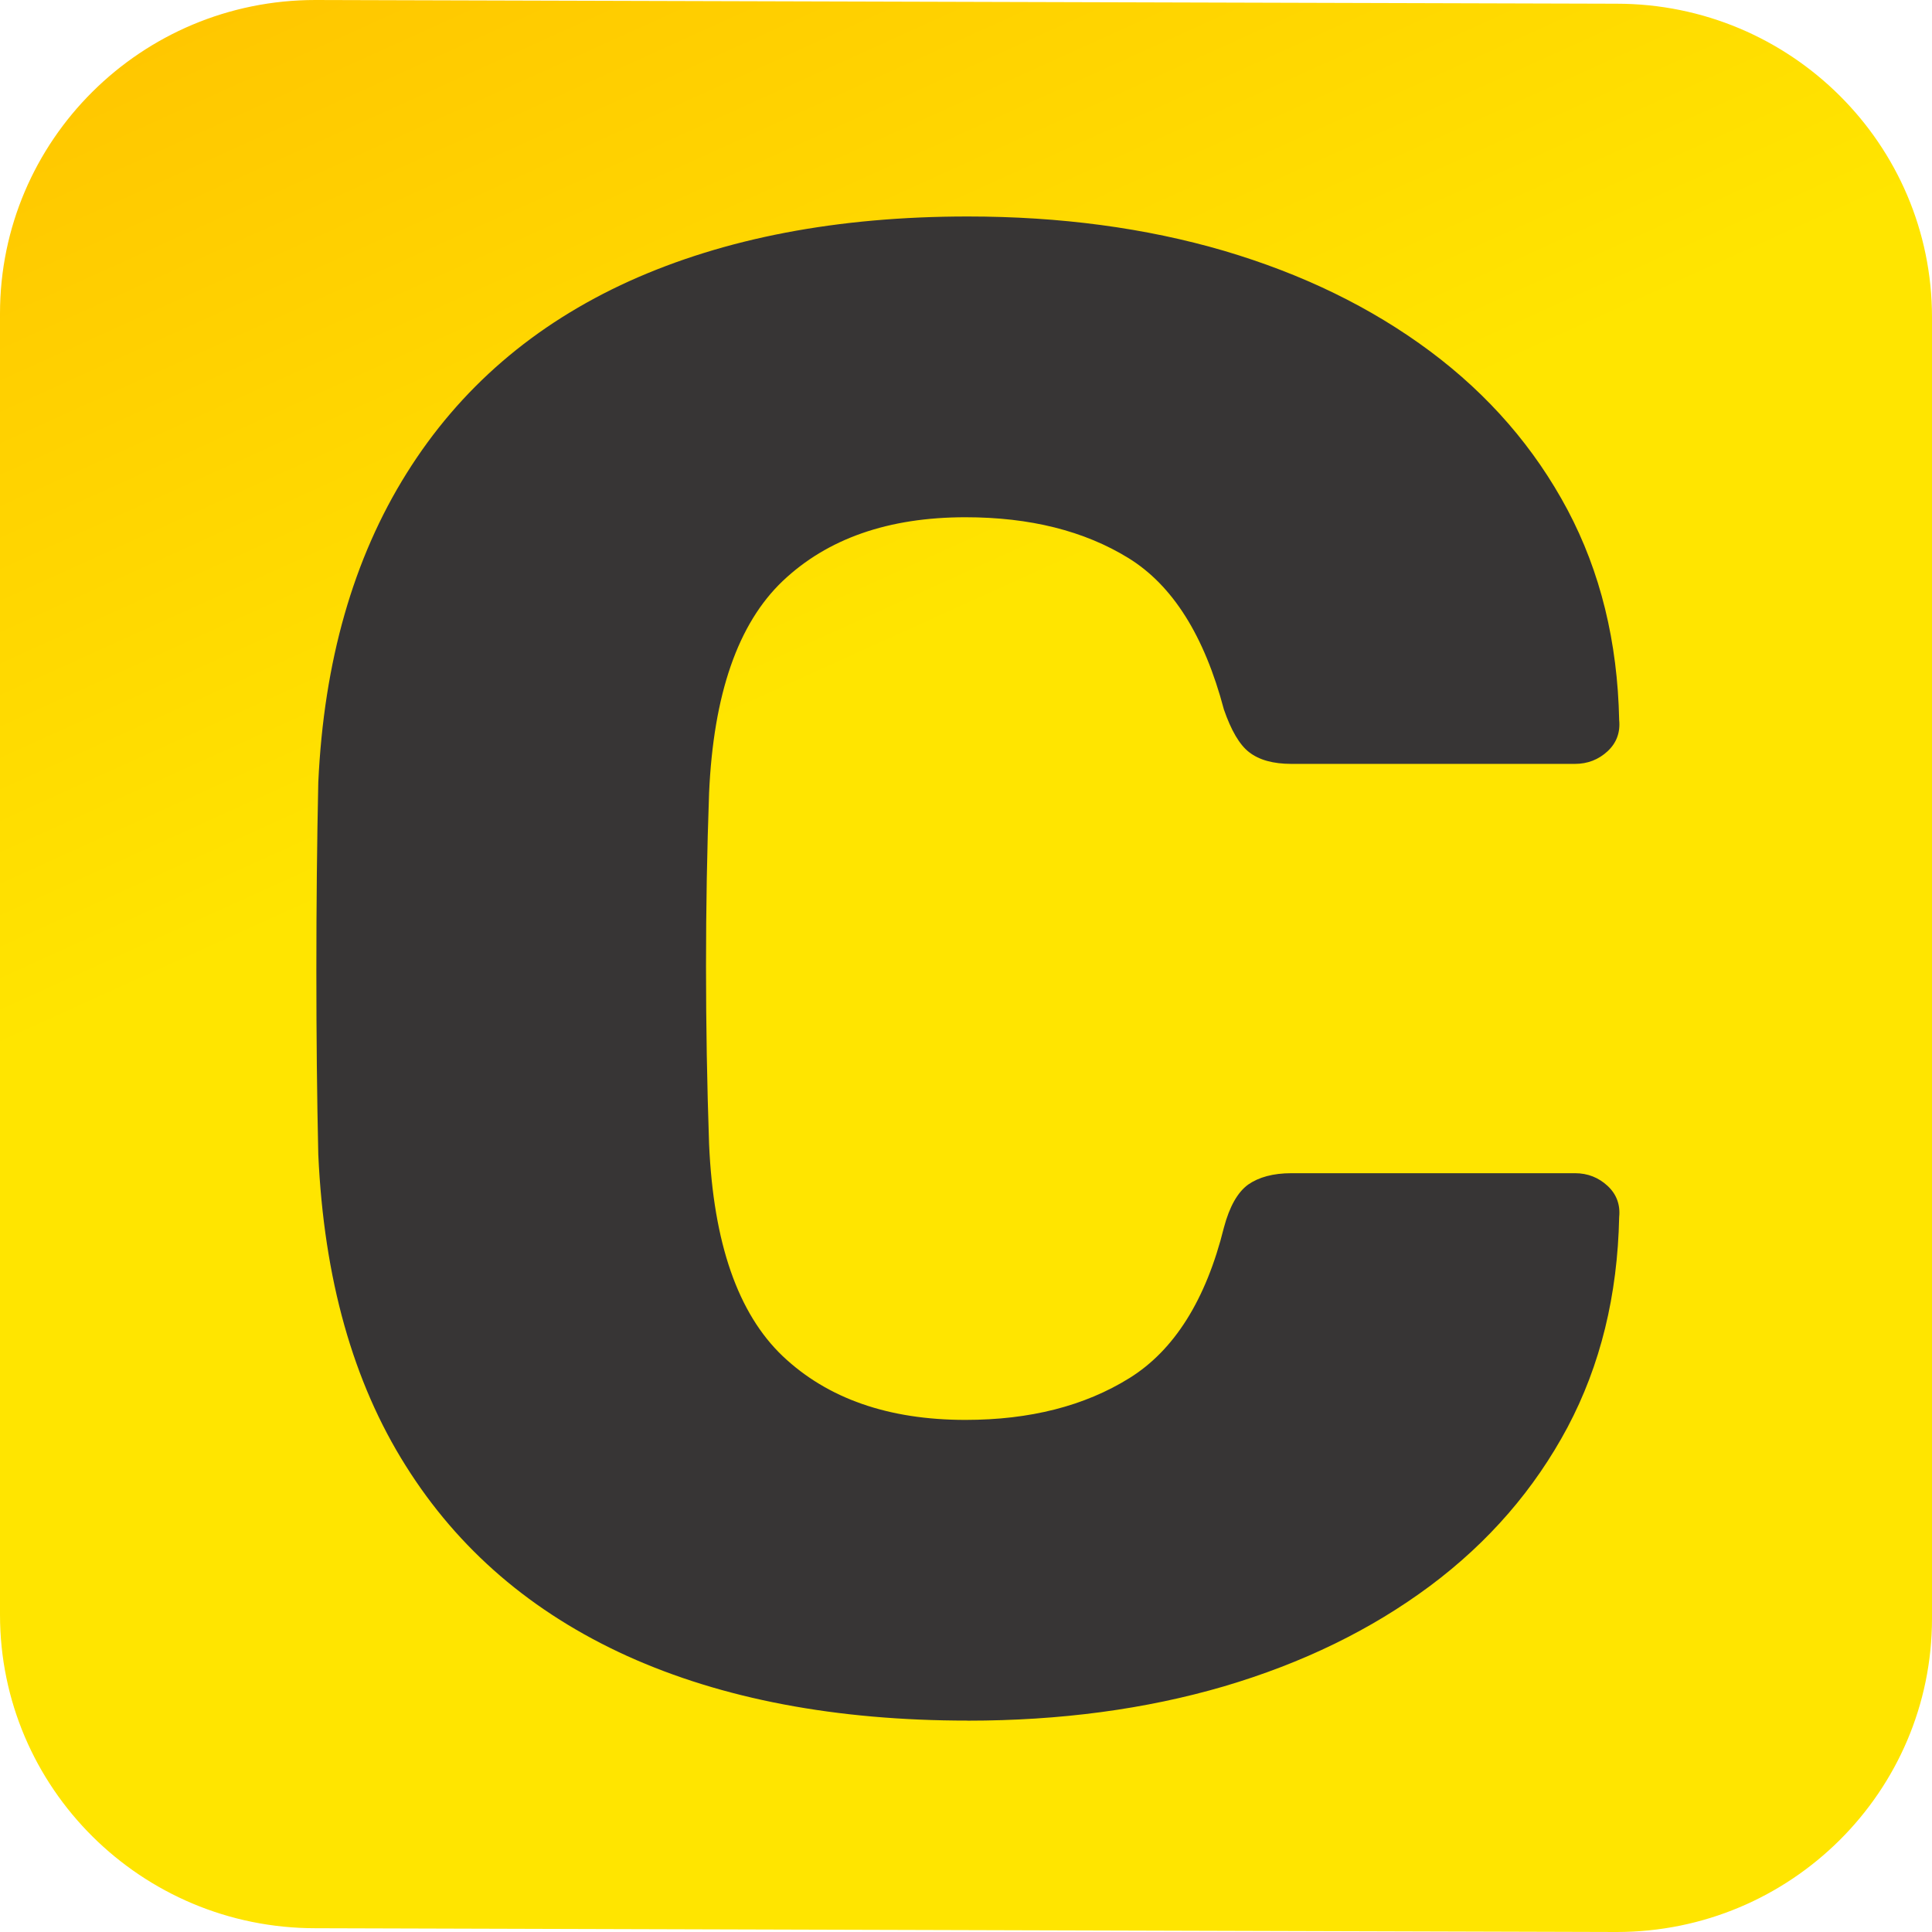 <svg xmlns="http://www.w3.org/2000/svg" xml:space="preserve" width="312" height="312" style="shape-rendering:geometricPrecision;text-rendering:geometricPrecision;image-rendering:optimizeQuality;fill-rule:evenodd;clip-rule:evenodd"><defs><linearGradient id="a" x1="0" x2="57.29" y1="18.27" y2="144.71" gradientUnits="userSpaceOnUse"><stop offset="0" style="stop-opacity:1;stop-color:#ffc700"/><stop offset="1" style="stop-opacity:1;stop-color:#ffe500"/></linearGradient></defs><path d="M0 50.64C0 22.67 22.81 0 50.93 0l210.14.6C289.19.6 312 23.28 312 51.24v210.12c0 27.97-22.81 50.64-50.93 50.64l-210.14-.61C22.81 311.39 0 288.72 0 260.76z" style="fill:url(#a);fill-rule:nonzero"/><path d="M156.28 277.86c-21.29 0-39.62-3.49-54.97-10.42-15.42-7-27.33-17.24-35.81-30.77-8.48-13.46-13.2-30.18-14.1-50.26-.21-9.19-.31-19.11-.31-29.65 0-10.58.1-20.71.31-30.4.9-19.56 5.66-36.18 14.26-49.92 8.58-13.73 20.58-24.06 35.99-31.05 15.37-6.93 33.6-10.43 54.63-10.43 14.92 0 28.72 1.84 41.38 5.54 12.7 3.75 23.75 9.13 33.28 16.22 9.5 7.09 16.88 15.62 22.2 25.61 5.32 10.04 8.08 21.32 8.34 33.94.2 2-.42 3.7-1.87 5.05-1.45 1.34-3.21 2.04-5.26 2.04h-45.8c-2.97 0-5.22-.64-6.83-1.89-1.56-1.2-2.91-3.54-4.07-6.89-3.16-11.93-8.28-20.06-15.42-24.46-7.13-4.39-15.91-6.59-26.3-6.59-12.46 0-22.3 3.45-29.52 10.29-7.24 6.89-11.19 18.27-11.9 34.24-.66 18.47-.66 37.34 0 56.71.7 15.97 4.66 27.35 11.9 34.24 7.23 6.84 17.06 10.29 29.52 10.29 10.39 0 19.23-2.25 26.46-6.75 7.23-4.49 12.36-12.63 15.26-24.31.9-3.38 2.2-5.69 3.91-6.94 1.71-1.19 4.02-1.84 6.99-1.84h45.8c2.05 0 3.81.7 5.26 2.05 1.45 1.34 2.07 3.05 1.87 5.03-.26 12.64-3.02 23.92-8.34 33.96-5.32 9.97-12.7 18.52-22.2 25.61-9.53 7.09-20.58 12.47-33.28 16.22-12.66 3.7-26.46 5.54-41.38 5.54z" style="fill:#373535;fill-rule:nonzero"/></svg>